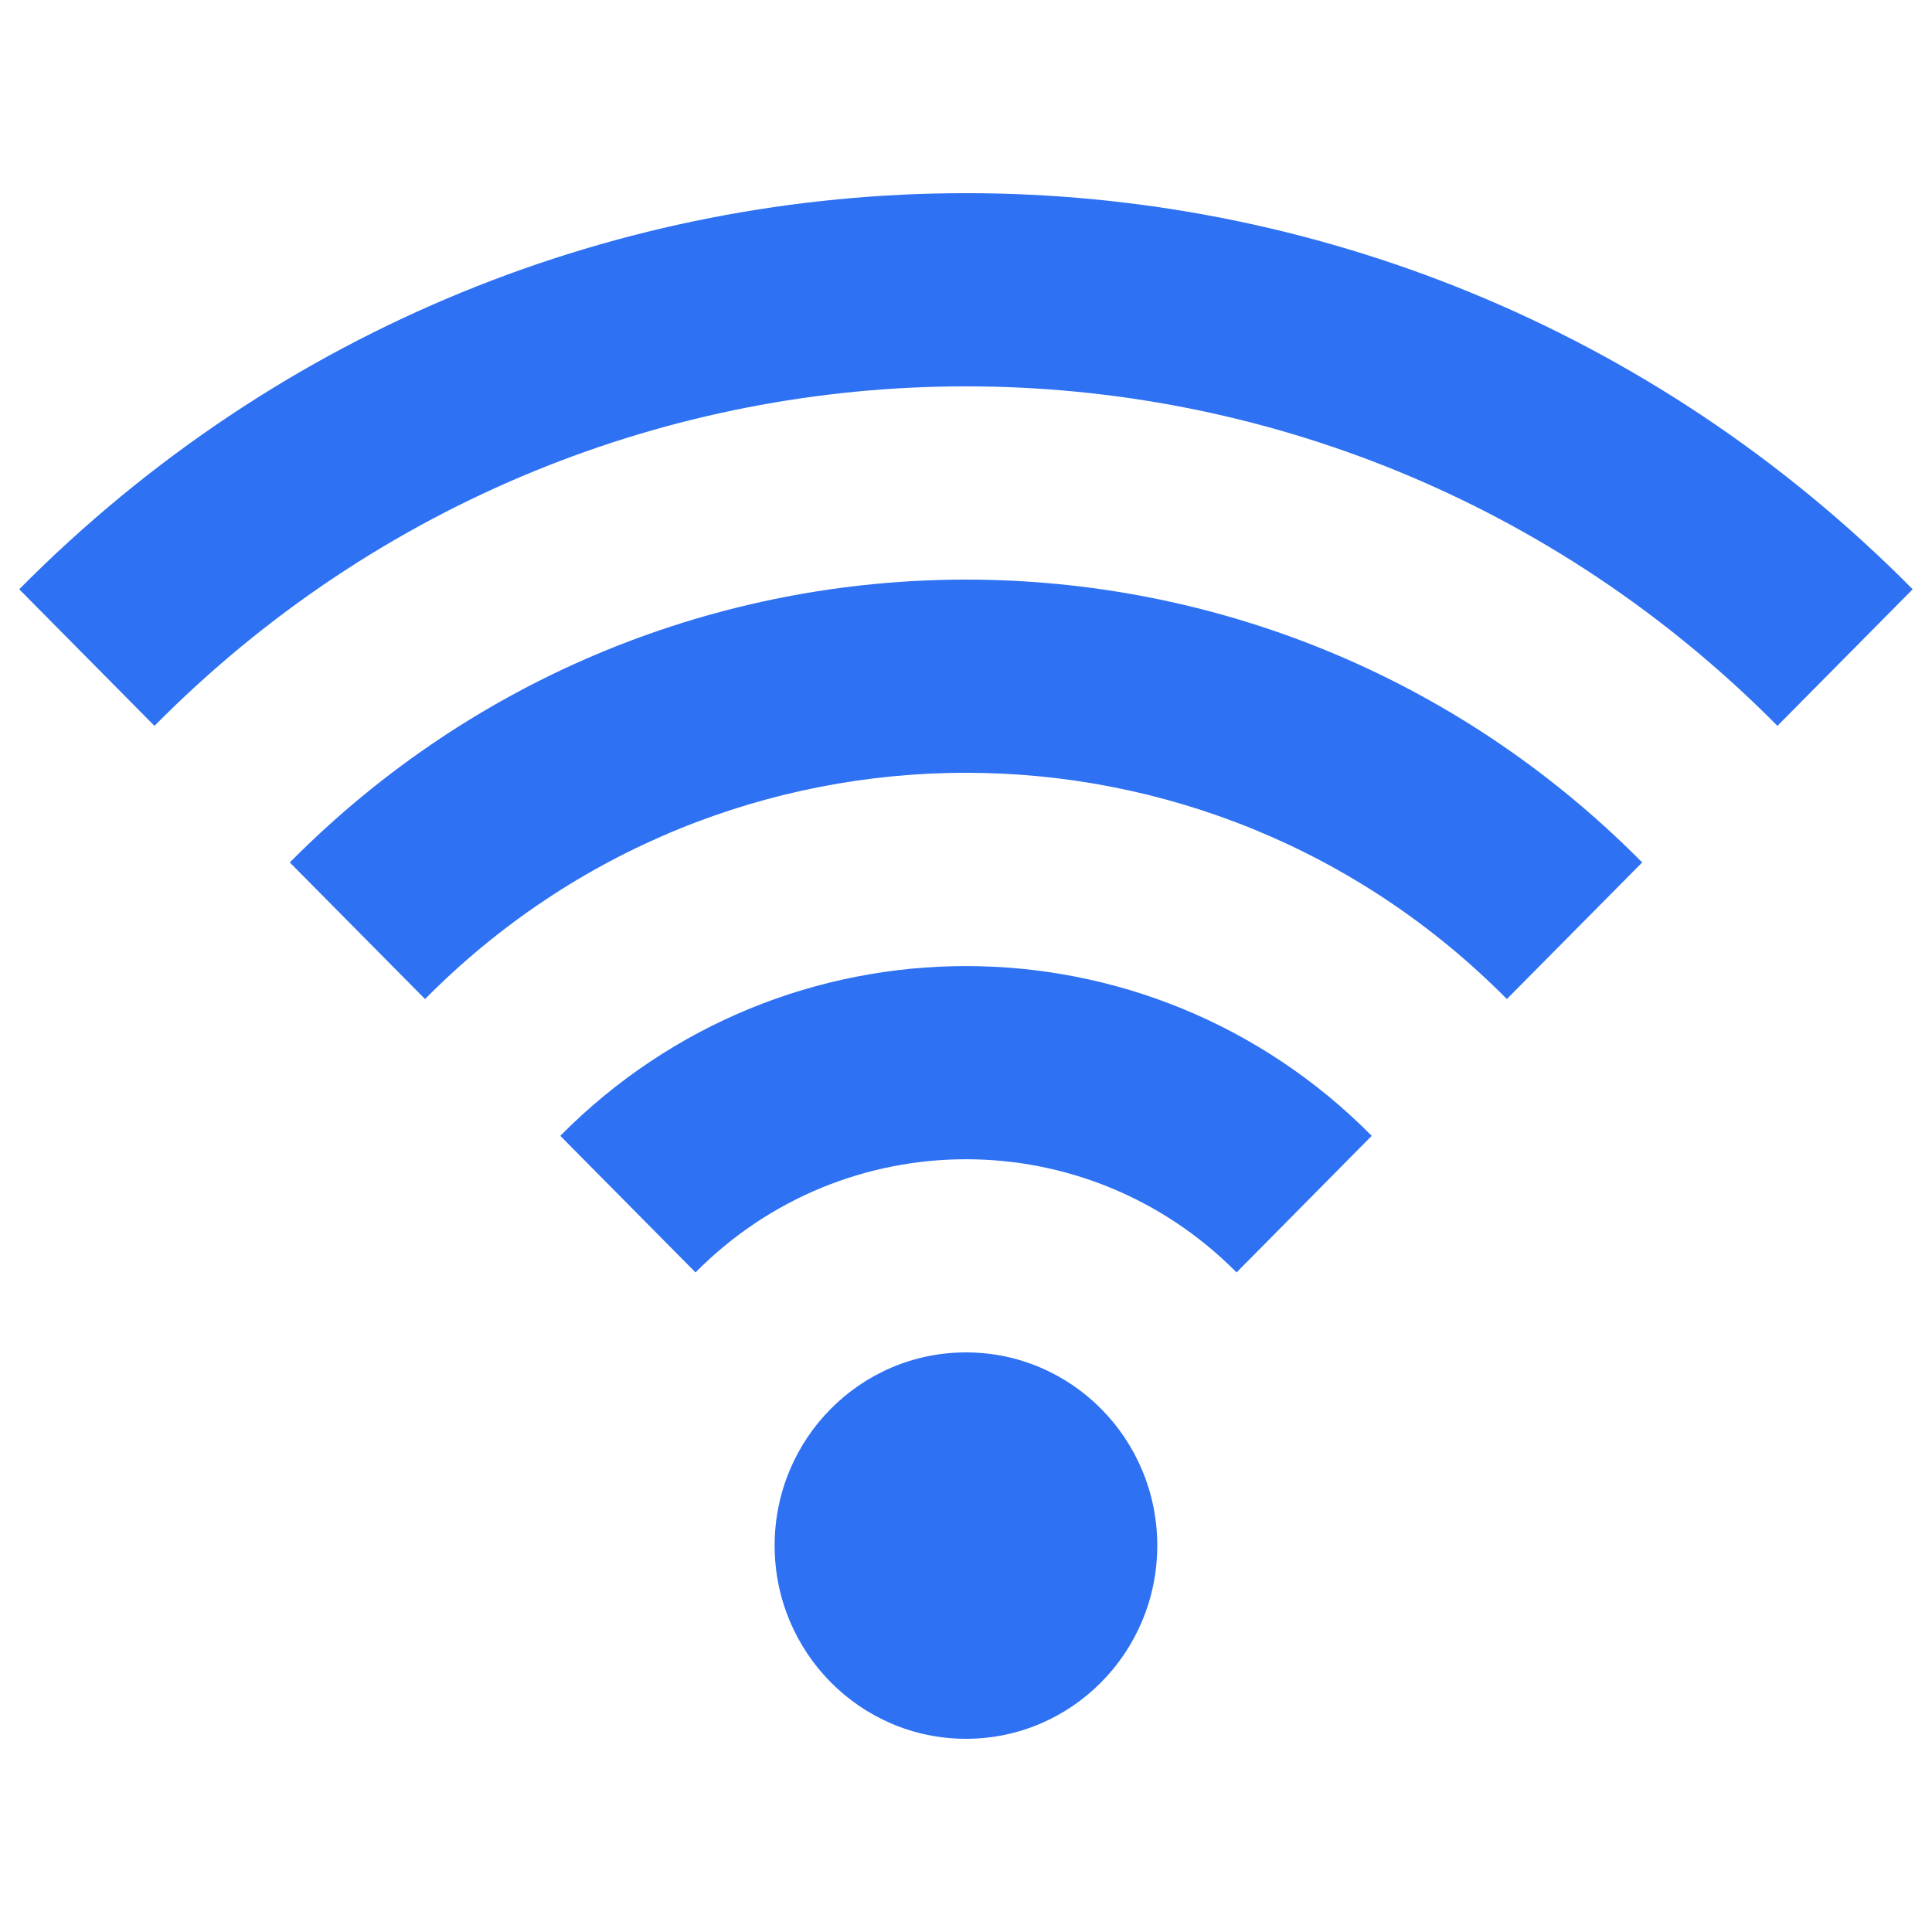 <?xml version="1.0" encoding="utf-8"?>
<!-- Generator: Adobe Illustrator 18.1.0, SVG Export Plug-In . SVG Version: 6.00 Build 0)  -->
<!DOCTYPE svg PUBLIC "-//W3C//DTD SVG 1.1//EN" "http://www.w3.org/Graphics/SVG/1.1/DTD/svg11.dtd">
<svg version="1.1" id="Signal" xmlns="http://www.w3.org/2000/svg" xmlns:xlink="http://www.w3.org/1999/xlink" x="0px" y="0px"
	 viewBox="0 0 20 20" enable-background="new 0 0 20 20" xml:space="preserve" fill="#2E71F2">
<path d="M10,14c-1.094,0-1.981,0.894-1.981,2c0,1.104,0.887,2,1.981,2c1.094,0,1.98-0.896,1.98-2C11.98,14.895,11.094,14,10,14z
	 M5.8,11.758l1.4,1.414c1.546-1.562,4.054-1.562,5.601,0l1.399-1.414C11.881,9.415,8.119,9.415,5.8,11.758z M3,8.928l1.4,1.414
	c3.092-3.123,8.106-3.123,11.199,0L17,8.928C13.135,5.024,6.865,5.024,3,8.928z M0.199,6.1l1.4,1.414
	c4.639-4.686,12.161-4.686,16.801,0L19.8,6.1C14.388,0.633,5.612,0.633,0.199,6.1z"/>
</svg>
